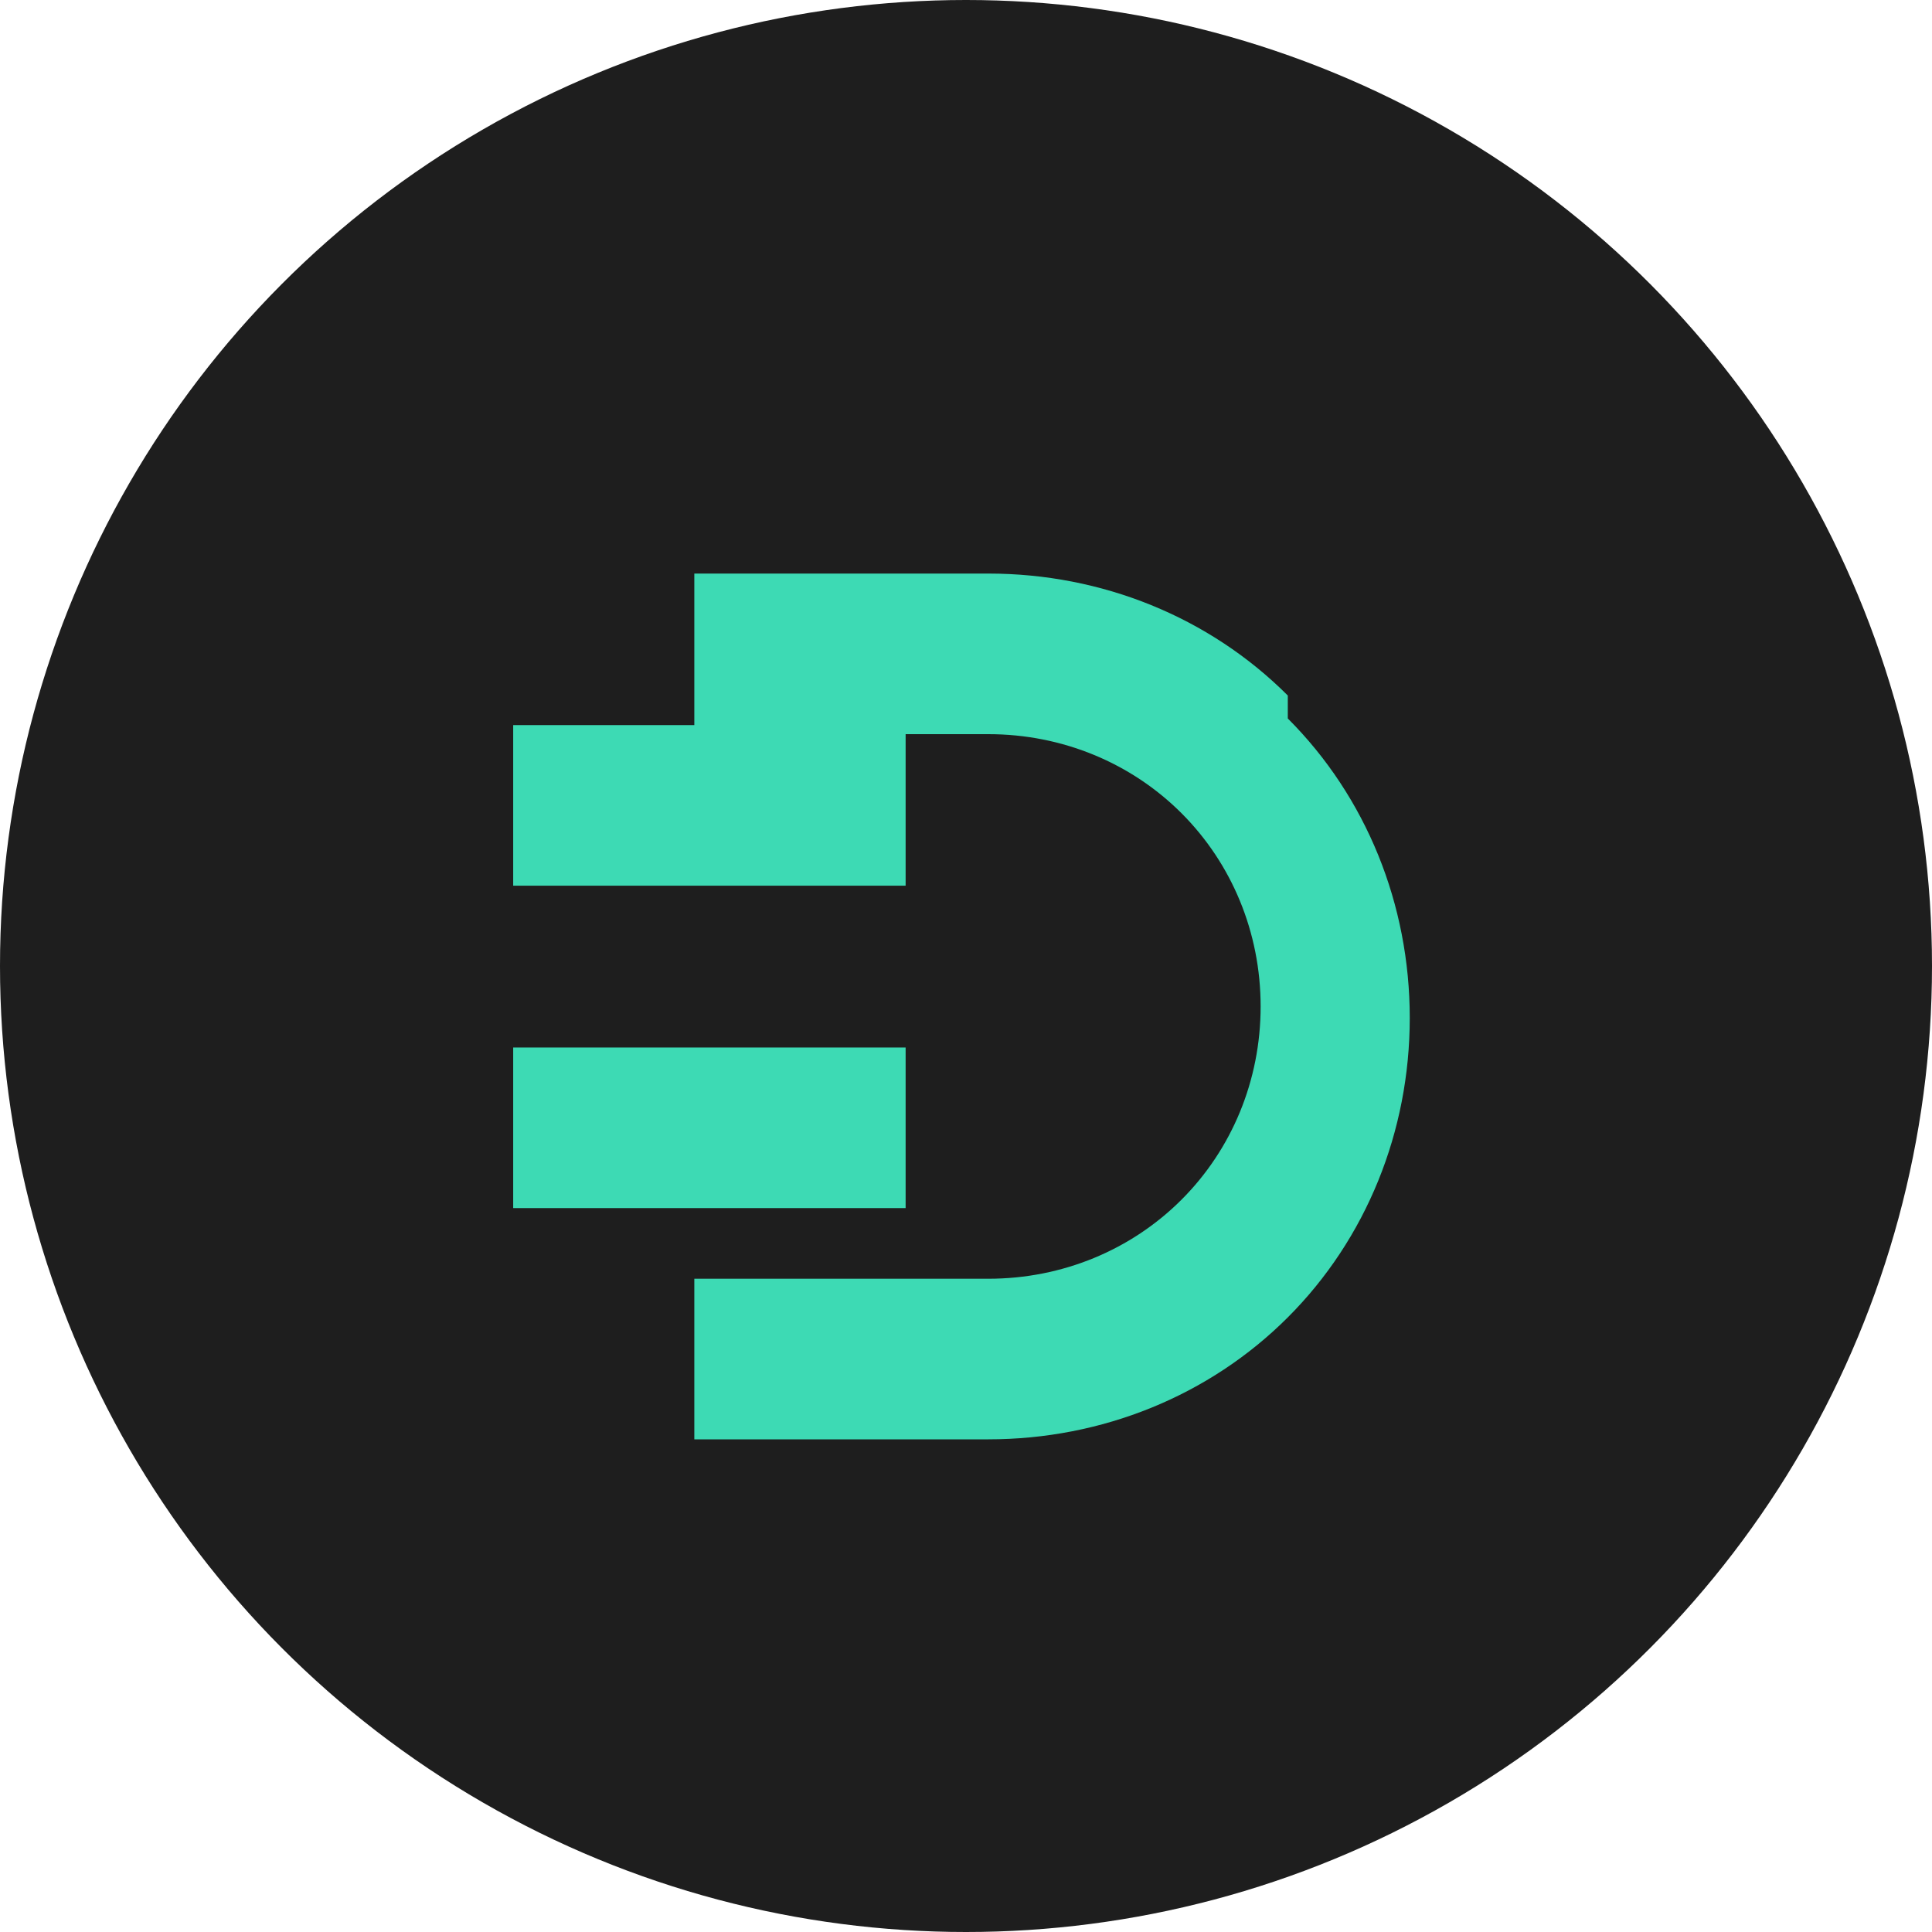 <svg xmlns="http://www.w3.org/2000/svg" viewBox="0 0 32 32" width="32" height="32">
  <title>Gehalts.info Icon</title>
  <circle cx="16" cy="16" r="16" fill="#1E1E1E"/>
  <path d="M21.33 11.52c-1.3-1.3-3.08-2.02-4.96-2.02h-4.87v2.66h4.87c1.23 0 2.37.48 3.2 1.31s1.31 1.97 1.31 3.2c0 1.23-.48 2.37-1.31 3.2s-1.97 1.31-3.2 1.31h-4.87v2.66h4.87c1.88 0 3.66-.72 4.96-2.02s2.02-3.08 2.02-4.96-.72-3.66-2.02-4.96zM8.5 14.67H15v-2.66H8.5v2.66zm0 5.34H15v-2.66H8.5v2.66z" fill="#3DDAB4"/>
</svg>